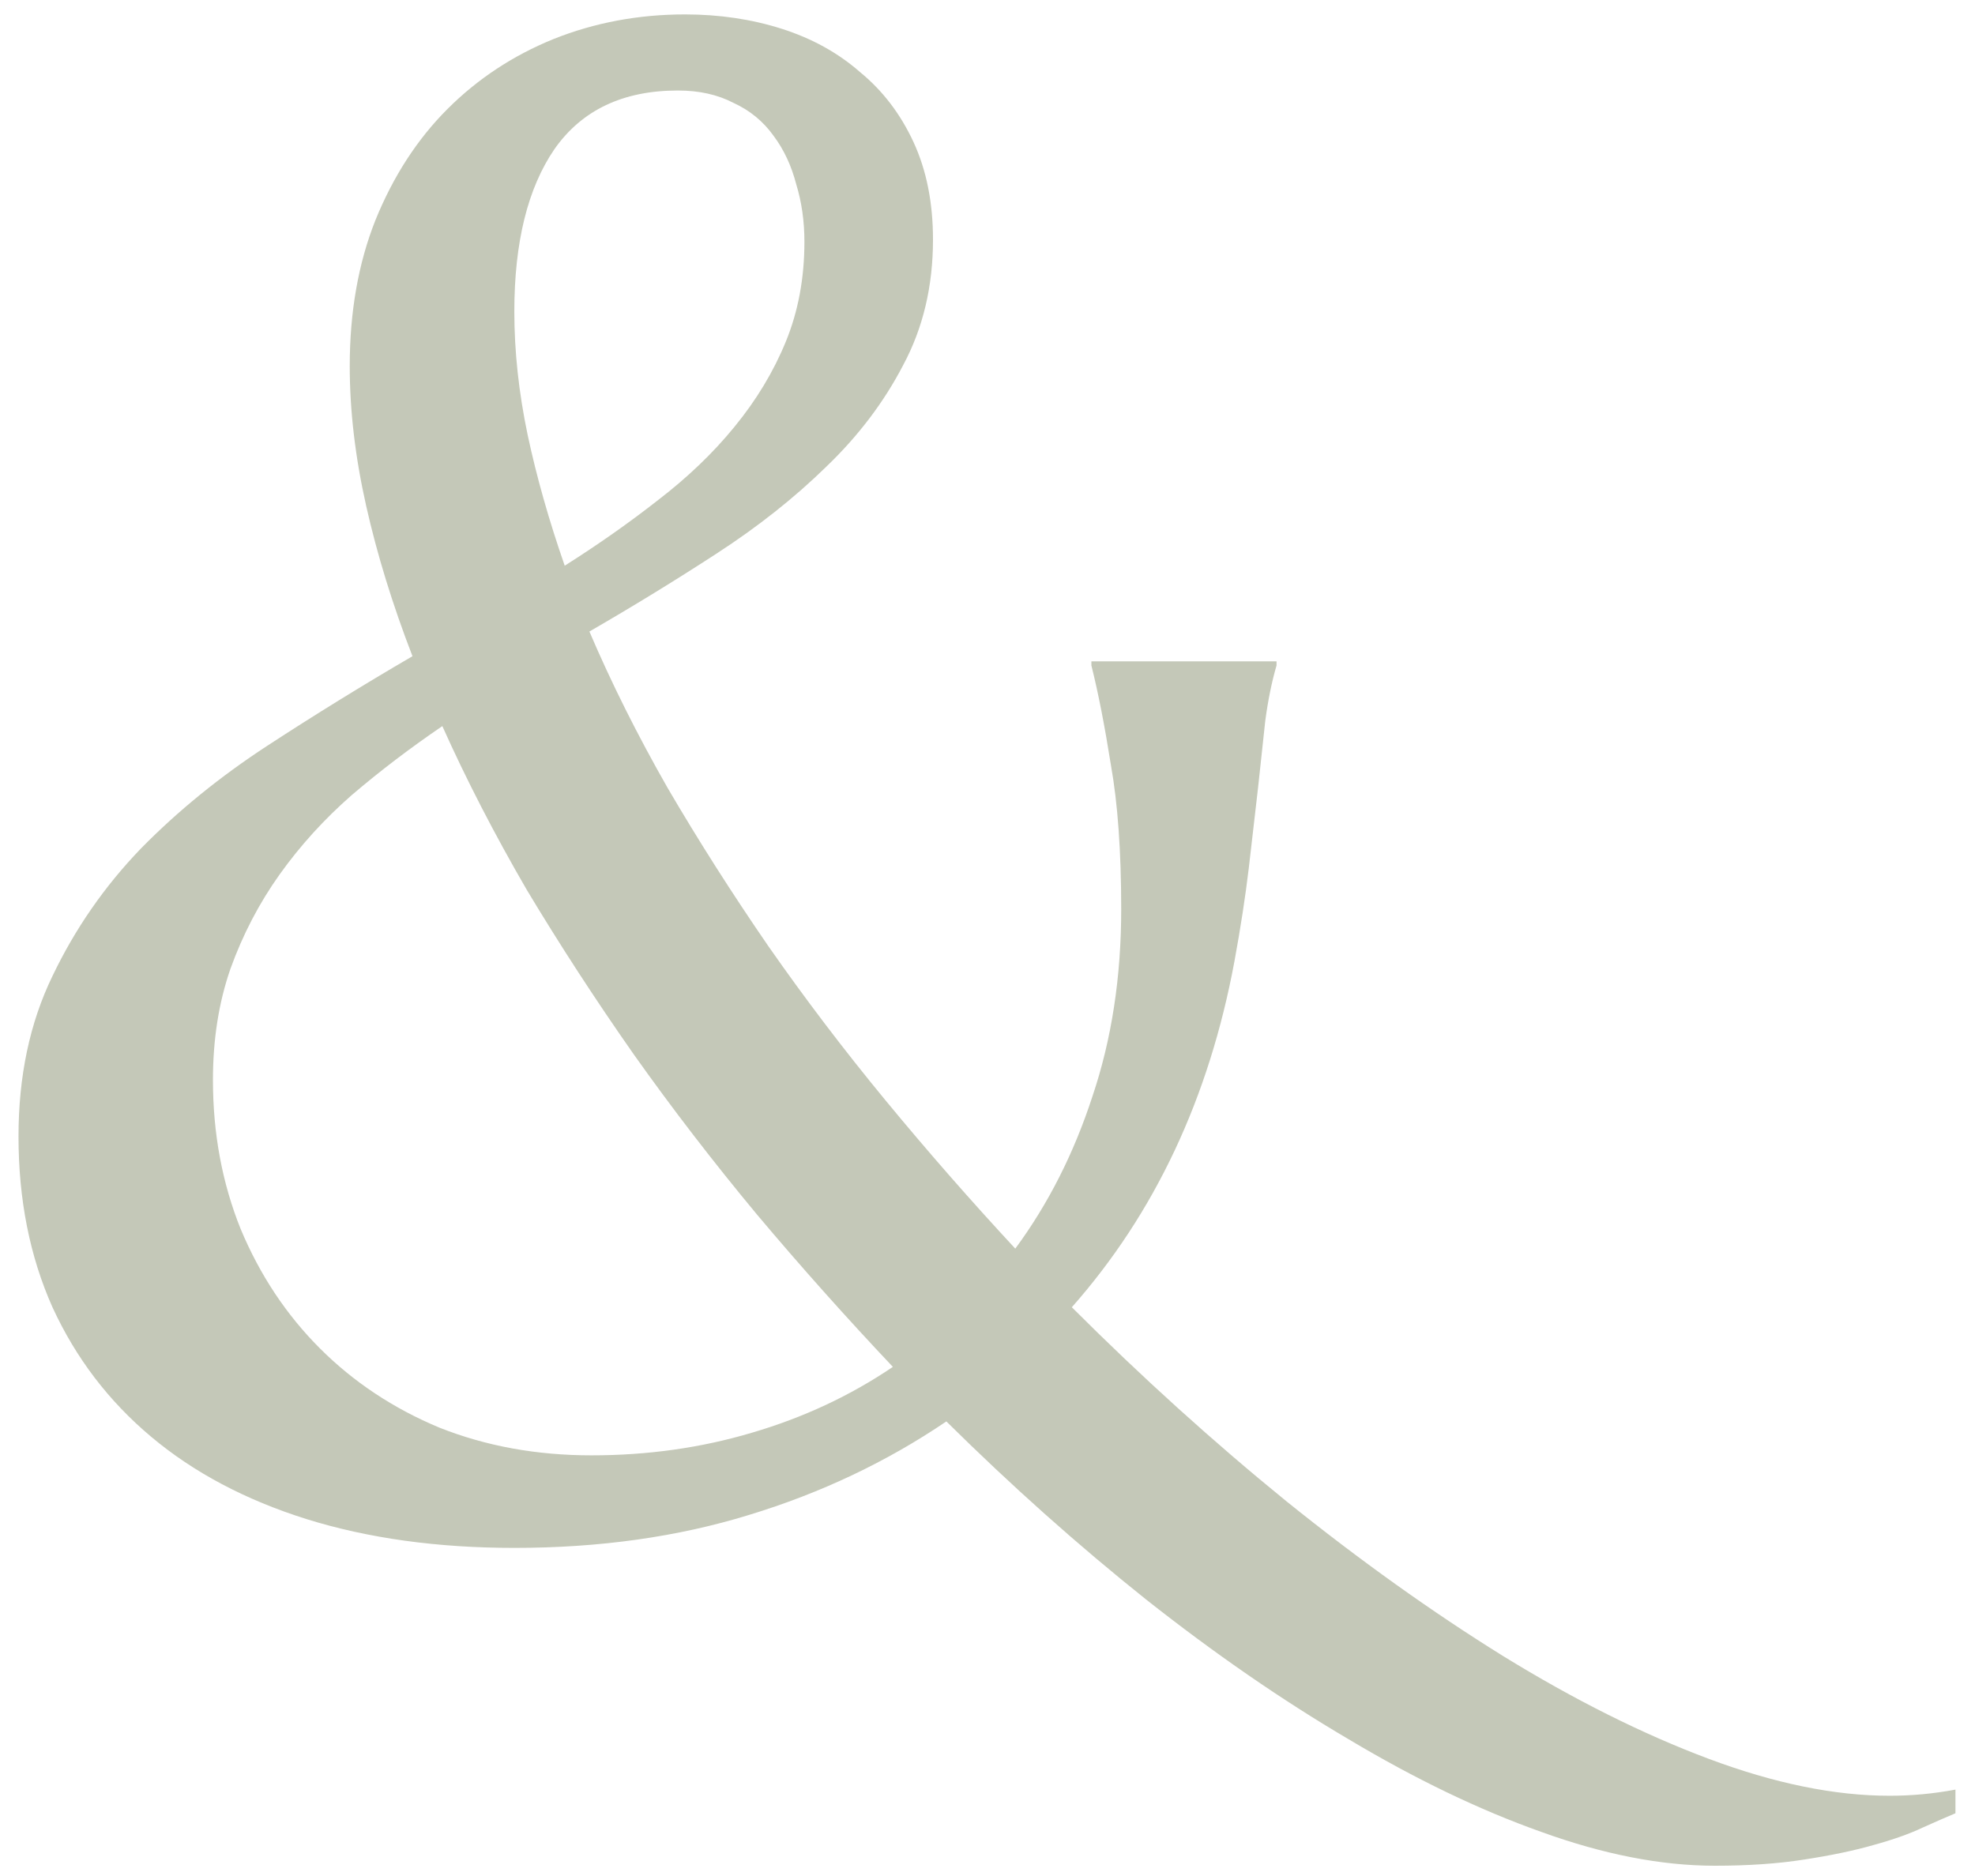 <?xml version="1.0" encoding="UTF-8"?> <svg xmlns="http://www.w3.org/2000/svg" width="60" height="57" viewBox="0 0 60 57" fill="none"><path opacity="0.3" d="M37.5 29.219C36.729 33.365 35.083 36.865 32.562 39.719C34.688 41.844 36.865 43.812 39.094 45.625C41.323 47.417 43.51 48.979 45.656 50.312C47.823 51.646 49.906 52.688 51.906 53.438C53.906 54.188 55.74 54.562 57.406 54.562C58.073 54.562 58.74 54.5 59.406 54.375V55.094C59.156 55.198 58.823 55.344 58.406 55.531C58.01 55.719 57.51 55.896 56.906 56.062C56.323 56.229 55.625 56.375 54.812 56.5C54.021 56.625 53.115 56.688 52.094 56.688C50.469 56.688 48.708 56.344 46.812 55.656C44.938 54.99 42.99 54.052 40.969 52.844C38.948 51.656 36.896 50.24 34.812 48.594C32.75 46.948 30.729 45.146 28.75 43.188C26.938 44.417 24.938 45.365 22.75 46.031C20.583 46.698 18.208 47.031 15.625 47.031C13.292 47.031 11.188 46.74 9.312 46.156C7.458 45.573 5.885 44.74 4.594 43.656C3.302 42.573 2.302 41.26 1.594 39.719C0.906 38.177 0.562 36.448 0.562 34.531C0.562 32.698 0.906 31.073 1.594 29.656C2.281 28.219 3.177 26.927 4.281 25.781C5.406 24.635 6.688 23.594 8.125 22.656C9.562 21.719 11.031 20.812 12.531 19.938C11.927 18.375 11.458 16.854 11.125 15.375C10.792 13.896 10.625 12.479 10.625 11.125C10.625 9.479 10.885 8 11.406 6.688C11.948 5.354 12.677 4.229 13.594 3.312C14.51 2.396 15.583 1.688 16.812 1.188C18.062 0.688 19.396 0.438 20.812 0.438C21.854 0.438 22.833 0.583 23.75 0.875C24.667 1.167 25.458 1.604 26.125 2.188C26.812 2.75 27.354 3.458 27.75 4.312C28.146 5.167 28.344 6.156 28.344 7.281C28.344 8.698 28.042 9.969 27.438 11.094C26.854 12.219 26.073 13.25 25.094 14.188C24.135 15.125 23.031 16 21.781 16.812C20.531 17.625 19.24 18.417 17.906 19.188C18.573 20.75 19.365 22.333 20.281 23.938C21.219 25.542 22.24 27.146 23.344 28.75C24.448 30.333 25.635 31.896 26.906 33.438C28.177 34.979 29.49 36.479 30.844 37.938C31.844 36.583 32.625 35.042 33.188 33.312C33.771 31.583 34.062 29.688 34.062 27.625C34.062 25.875 33.958 24.417 33.75 23.25C33.562 22.062 33.365 21.052 33.156 20.219V20.094H38.781V20.219C38.635 20.719 38.521 21.281 38.438 21.906C38.375 22.51 38.302 23.188 38.219 23.938C38.135 24.667 38.042 25.479 37.938 26.375C37.833 27.25 37.688 28.198 37.5 29.219ZM17.969 44.219C19.677 44.219 21.302 43.99 22.844 43.531C24.406 43.073 25.833 42.406 27.125 41.531C25.708 40.031 24.333 38.49 23 36.906C21.667 35.302 20.417 33.677 19.25 32.031C18.083 30.365 17 28.698 16 27.031C15.021 25.344 14.167 23.688 13.438 22.062C12.458 22.729 11.542 23.427 10.688 24.156C9.854 24.885 9.125 25.688 8.5 26.562C7.875 27.438 7.375 28.396 7 29.438C6.646 30.458 6.469 31.583 6.469 32.812C6.469 34.438 6.75 35.948 7.312 37.344C7.896 38.74 8.698 39.948 9.719 40.969C10.74 41.99 11.948 42.792 13.344 43.375C14.76 43.938 16.302 44.219 17.969 44.219ZM15.625 9.469C15.625 10.677 15.76 11.927 16.031 13.219C16.302 14.49 16.677 15.812 17.156 17.188C18.177 16.542 19.125 15.875 20 15.188C20.896 14.5 21.667 13.76 22.312 12.969C22.979 12.156 23.5 11.292 23.875 10.375C24.25 9.458 24.438 8.448 24.438 7.344C24.438 6.719 24.354 6.135 24.188 5.594C24.042 5.031 23.812 4.542 23.5 4.125C23.188 3.688 22.781 3.354 22.281 3.125C21.802 2.875 21.24 2.75 20.594 2.75C18.927 2.75 17.677 3.344 16.844 4.531C16.031 5.719 15.625 7.365 15.625 9.469Z" fill="#394711"></path></svg> 